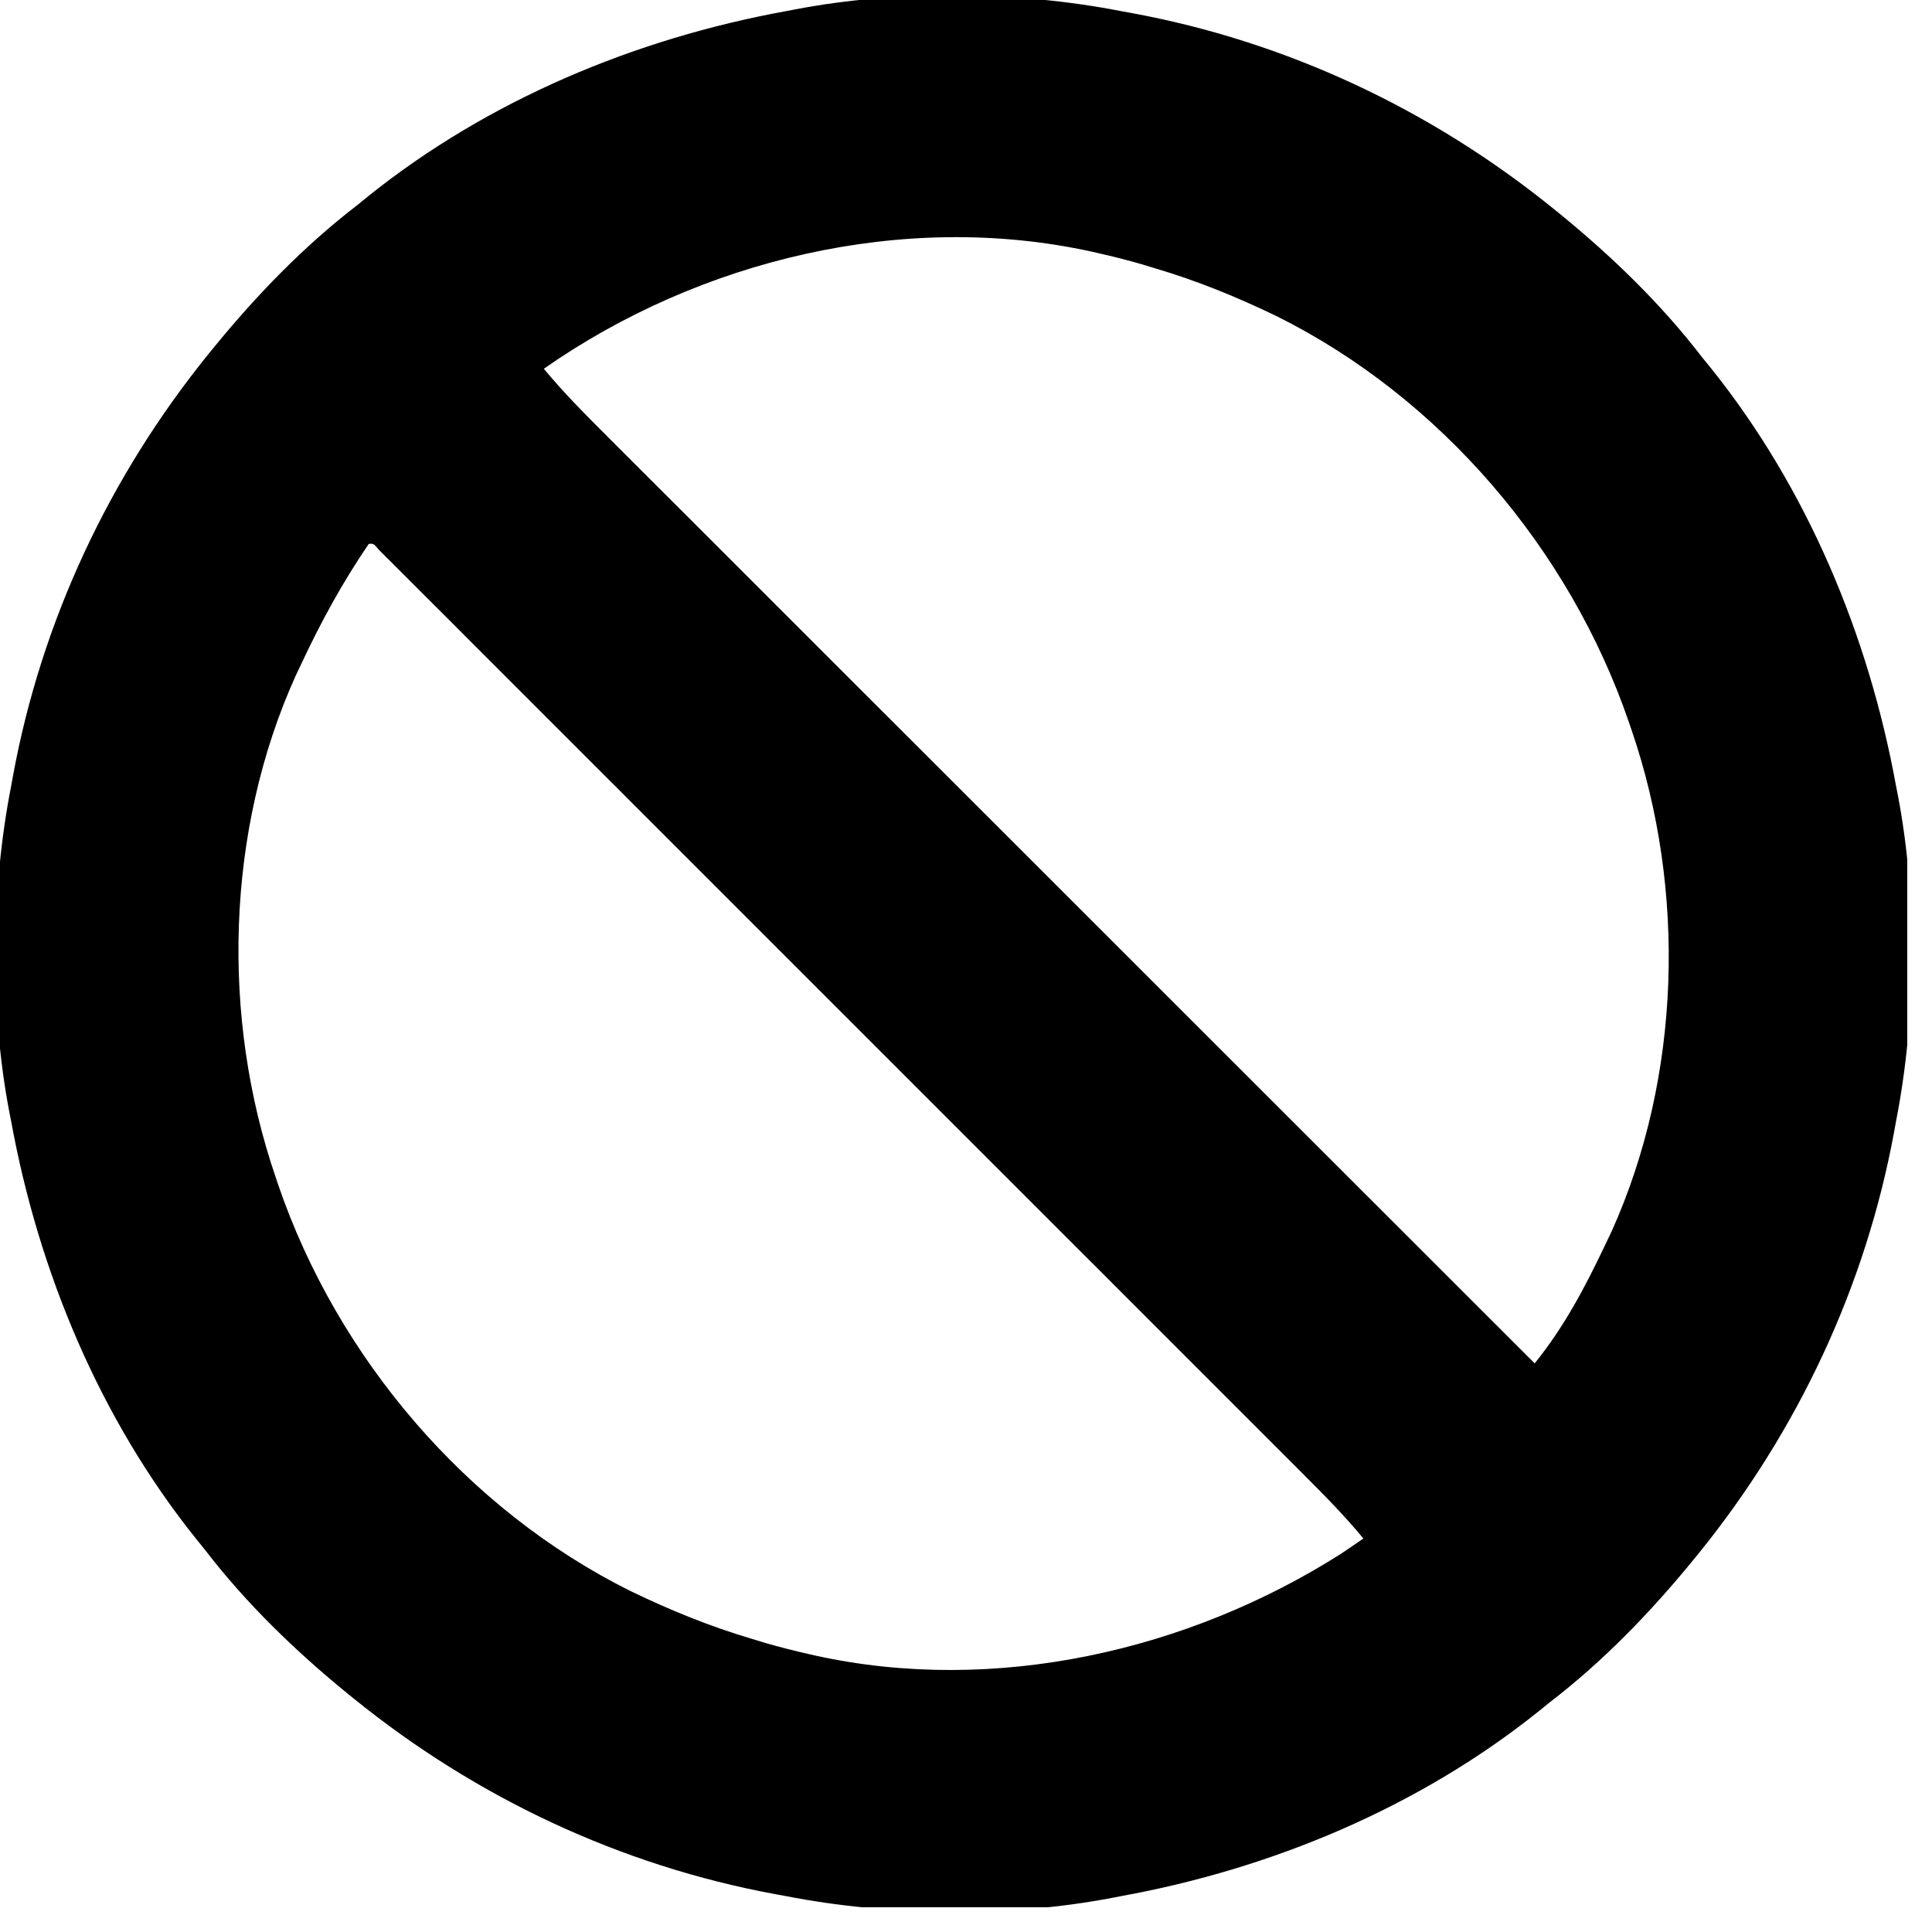<?xml version="1.0" encoding="utf-8"?>
<svg xmlns="http://www.w3.org/2000/svg" fill="none" height="100%" overflow="visible" preserveAspectRatio="none" style="display: block;" viewBox="0 0 31 31" width="100%">
<g clip-path="url(#clip0_0_1510)" id="Simplification">
<path d="M17.991 0.179C18.045 0.189 18.1 0.199 18.156 0.209C20.645 0.667 22.962 1.758 24.924 3.347C24.957 3.373 24.989 3.4 25.023 3.427C25.864 4.113 26.654 4.876 27.315 5.738C27.361 5.794 27.406 5.849 27.453 5.907C28.998 7.834 29.983 10.193 30.423 12.612C30.433 12.662 30.443 12.712 30.453 12.763C30.769 14.419 30.747 16.339 30.423 17.991C30.413 18.046 30.404 18.1 30.393 18.157C29.935 20.645 28.845 22.962 27.256 24.925C27.229 24.957 27.203 24.99 27.176 25.023C26.49 25.864 25.727 26.654 24.865 27.316C24.809 27.361 24.753 27.406 24.696 27.453C22.768 28.999 20.41 29.983 17.991 30.424C17.941 30.433 17.891 30.443 17.84 30.453C16.183 30.77 14.264 30.747 12.611 30.424C12.557 30.414 12.502 30.404 12.446 30.394C9.958 29.936 7.641 28.845 5.678 27.256C5.645 27.23 5.613 27.203 5.579 27.176C4.738 26.49 3.948 25.727 3.287 24.865C3.242 24.809 3.196 24.754 3.15 24.696C1.604 22.769 0.62 20.41 0.179 17.991C0.169 17.941 0.159 17.891 0.149 17.84C-0.167 16.184 -0.145 14.264 0.179 12.612C0.189 12.557 0.199 12.503 0.209 12.446C0.667 9.958 1.757 7.641 3.347 5.678C3.373 5.646 3.399 5.613 3.427 5.58C4.113 4.739 4.876 3.949 5.738 3.287C5.793 3.242 5.849 3.197 5.906 3.15C7.834 1.604 10.192 0.62 12.611 0.179C12.661 0.169 12.711 0.16 12.763 0.15C14.419 -0.167 16.338 -0.144 17.991 0.179ZM8.726 5.917C9.036 6.292 9.374 6.633 9.718 6.976C9.782 7.041 9.847 7.105 9.911 7.169C10.088 7.346 10.264 7.522 10.44 7.698C10.631 7.888 10.821 8.079 11.012 8.269C11.341 8.599 11.671 8.929 12.001 9.258C12.478 9.734 12.954 10.211 13.431 10.688C14.204 11.461 14.978 12.234 15.752 13.007C16.503 13.758 17.254 14.509 18.006 15.26C18.052 15.306 18.098 15.352 18.146 15.4C18.378 15.632 18.611 15.865 18.843 16.097C20.77 18.024 22.698 19.95 24.625 21.876C25.099 21.289 25.44 20.643 25.761 19.964C25.793 19.896 25.826 19.828 25.859 19.759C26.977 17.278 27.059 14.28 26.18 11.715C26.166 11.675 26.153 11.636 26.139 11.595C25.189 8.818 23.118 6.382 20.48 5.071C19.846 4.765 19.205 4.503 18.529 4.304C18.459 4.282 18.389 4.261 18.316 4.239C18.09 4.174 17.862 4.116 17.632 4.064C17.573 4.051 17.573 4.051 17.513 4.037C14.502 3.376 11.224 4.169 8.726 5.917ZM5.917 8.727C5.502 9.335 5.152 9.973 4.841 10.639C4.809 10.707 4.777 10.774 4.744 10.843C3.624 13.322 3.543 16.324 4.423 18.888C4.443 18.947 4.443 18.947 4.463 19.008C5.413 21.785 7.484 24.221 10.122 25.532C10.757 25.838 11.398 26.1 12.073 26.299C12.179 26.331 12.179 26.331 12.286 26.364C12.513 26.429 12.74 26.487 12.97 26.539C13.009 26.548 13.049 26.557 13.089 26.566C15.964 27.197 19.064 26.491 21.517 24.931C21.638 24.851 21.757 24.769 21.876 24.686C21.567 24.311 21.228 23.97 20.885 23.627C20.82 23.562 20.756 23.498 20.692 23.434C20.515 23.257 20.339 23.081 20.163 22.905C19.972 22.715 19.782 22.524 19.592 22.334C19.22 21.961 18.847 21.589 18.474 21.216C18.172 20.914 17.869 20.611 17.567 20.308C17.502 20.244 17.502 20.244 17.436 20.178C17.349 20.09 17.261 20.003 17.174 19.916C16.354 19.096 15.534 18.276 14.714 17.456C14.009 16.752 13.305 16.048 12.601 15.343C11.784 14.526 10.966 13.708 10.149 12.891C10.062 12.803 9.975 12.716 9.888 12.629C9.845 12.587 9.802 12.544 9.758 12.5C9.455 12.197 9.153 11.895 8.85 11.592C8.482 11.224 8.114 10.855 7.746 10.488C7.557 10.3 7.369 10.112 7.182 9.923C7.01 9.752 6.838 9.58 6.666 9.408C6.604 9.346 6.541 9.283 6.479 9.221C6.395 9.136 6.31 9.052 6.226 8.968C6.155 8.898 6.155 8.898 6.083 8.826C5.994 8.72 5.994 8.72 5.917 8.727Z" fill="black" id="Vector"/>
</g>
<defs>
<clipPath id="clip0_0_1510">
<rect fill="white" height="30.603" width="30.603"/>
</clipPath>
</defs>
</svg>